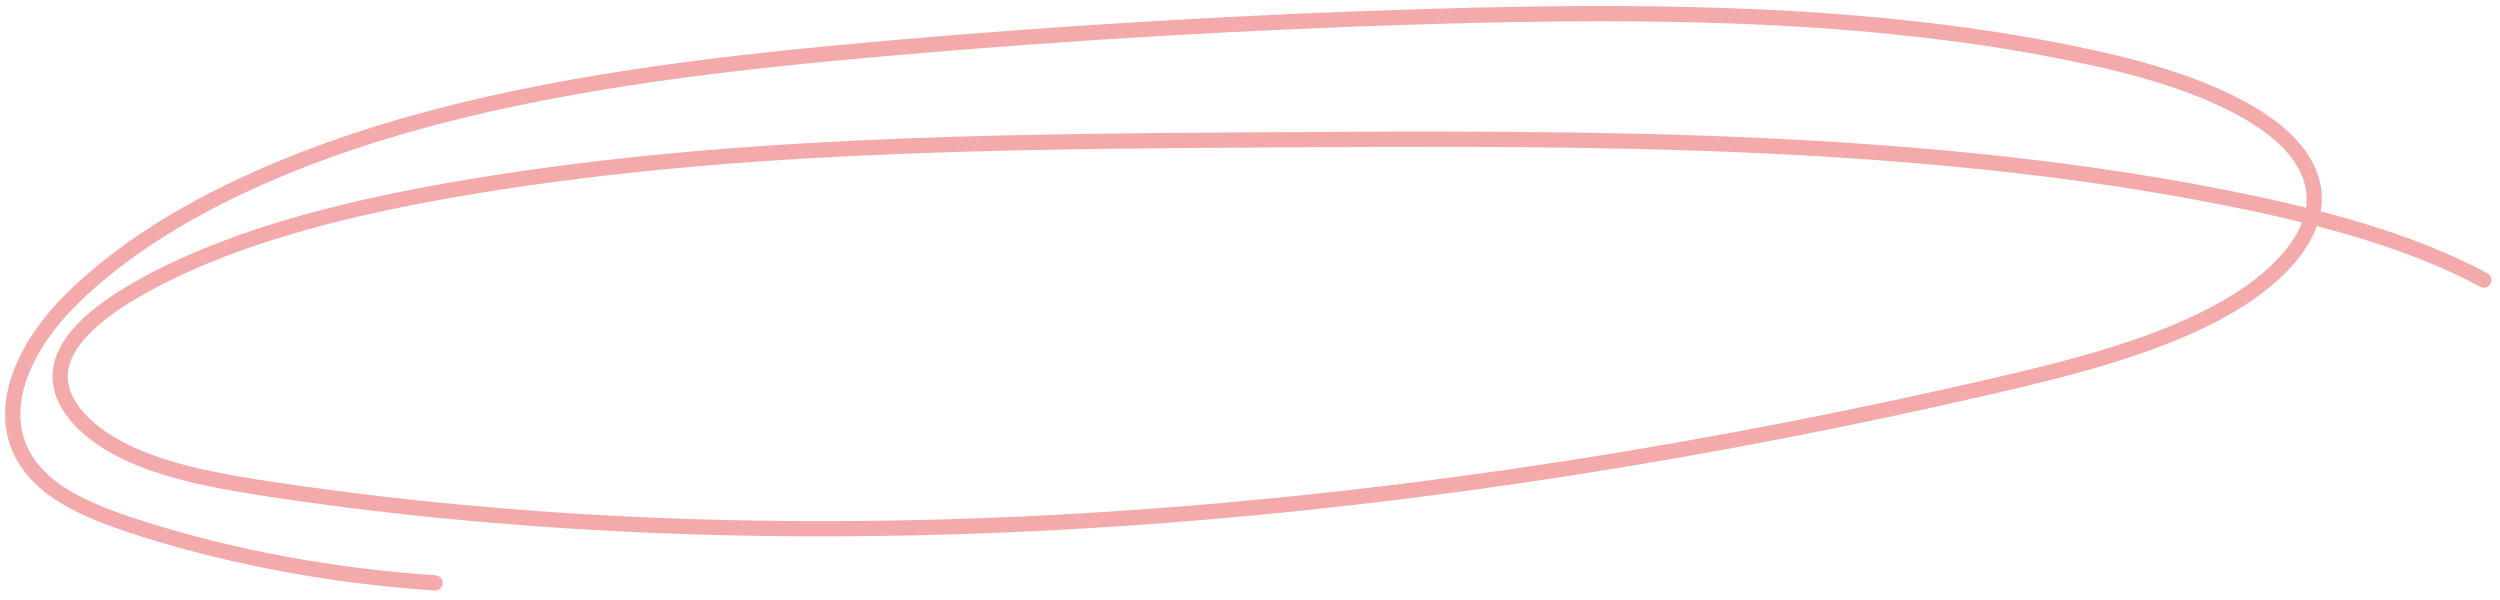 <?xml version="1.0" encoding="UTF-8"?> <svg xmlns="http://www.w3.org/2000/svg" width="246" height="59" viewBox="0 0 246 59" fill="none"> <path opacity="0.5" d="M244.411 27.56C237.516 23.825 228.998 21.504 220.355 19.732C189.665 13.446 156.631 13.555 124.243 13.763C97.513 13.933 70.429 14.162 44.537 18.677C33.133 20.667 21.786 23.588 13.061 28.718C9.431 30.851 6.165 33.577 5.934 36.697C5.693 39.914 8.823 42.904 12.926 44.74C17.023 46.577 21.989 47.448 26.886 48.181C82.449 56.492 141.683 50.526 195.836 38.049C204.308 36.097 212.915 33.903 219.536 29.988C224.525 27.039 228.299 22.863 227.647 18.587C226.666 12.193 216.654 8.133 207.202 5.968C186.137 1.147 163.1 0.952 140.611 1.624C122.796 2.156 105.001 3.203 87.305 4.755C72.139 6.085 56.896 7.816 42.697 11.559C28.498 15.302 15.28 21.236 6.98 29.496C1.414 35.032 -1.502 42.73 4.832 47.794C7.198 49.686 10.573 50.953 13.978 52.03C22.971 54.875 32.787 56.687 42.818 57.362" stroke="#EB5757" stroke-width="1.5" stroke-miterlimit="10" stroke-linecap="round" stroke-linejoin="round"></path> </svg> 